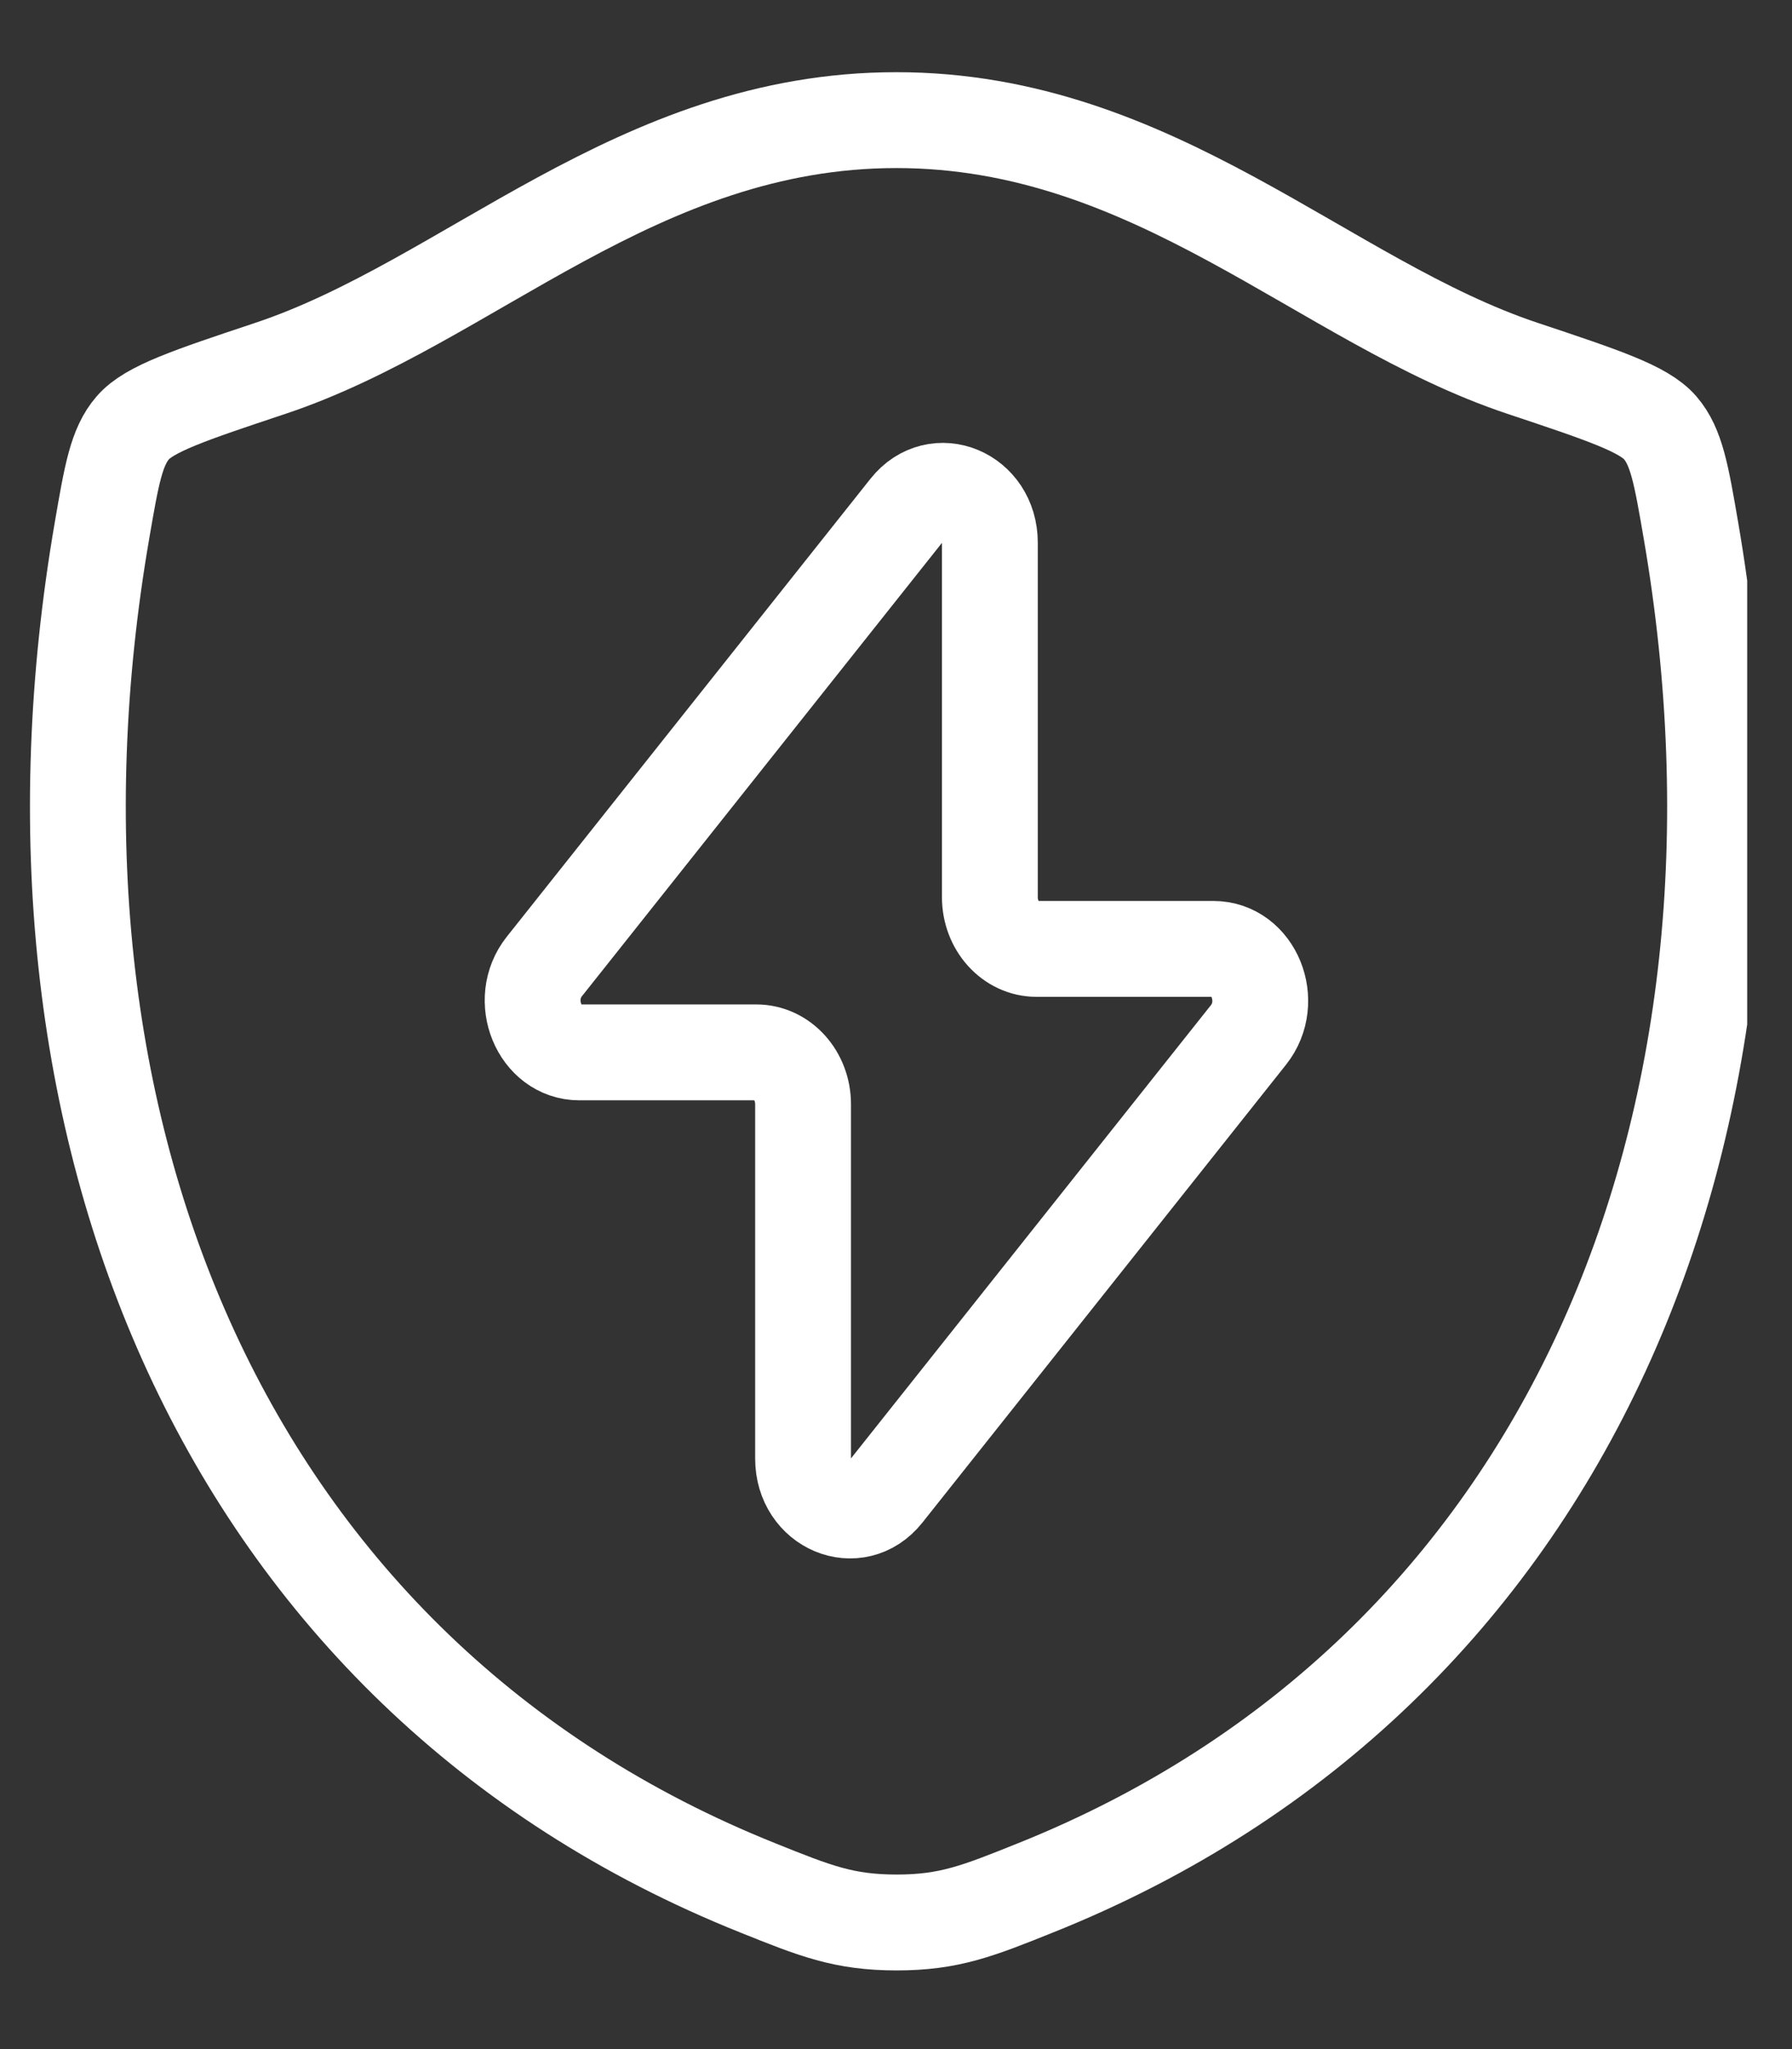 <svg width="21" height="24" viewBox="0 0 21 24" fill="none" xmlns="http://www.w3.org/2000/svg">
<rect x="0" y="0" width="21" height="24" fill="#333333" stroke="none"/>
<g clip-path="url(#clip0_41_483)">
<g clip-path="url(#clip1_41_483)">
<path d="M10.504 1.407C7.467 1.407 5.497 3.538 3.169 4.314C2.221 4.63 1.748 4.788 1.556 5.011C1.364 5.233 1.308 5.559 1.196 6.209C-0.005 13.171 2.621 19.607 8.881 22.112C9.553 22.382 9.889 22.517 10.508 22.517C11.125 22.517 11.461 22.382 12.134 22.112C18.393 19.607 21.015 13.171 19.815 6.209C19.703 5.558 19.647 5.233 19.455 5.01C19.263 4.788 18.79 4.63 17.842 4.314C15.512 3.538 13.54 1.407 10.504 1.407Z" stroke="white" stroke-width="1.123" stroke-linecap="round" stroke-linejoin="round"/>
<path d="M6.379 11.32L10.641 5.956C10.975 5.536 11.6 5.797 11.6 6.356V10.508C11.6 10.843 11.845 11.114 12.147 11.114H14.22C14.692 11.114 14.942 11.729 14.631 12.121L10.369 17.485C10.035 17.904 9.411 17.643 9.411 17.084V12.933C9.411 12.598 9.166 12.326 8.864 12.326H6.79C6.32 12.326 6.068 11.711 6.379 11.32Z" stroke="white" stroke-width="1.123" stroke-linecap="round" stroke-linejoin="round"/>
</g>
</g>
<defs>
<clipPath id="clip0_41_483">
<rect width="20.211" height="22.457" fill="white" transform="translate(0.264 0.686)"/>
</clipPath>
<clipPath id="clip1_41_483">
<rect width="20.211" height="22.457" fill="white" transform="translate(0.264 0.686)"/>
</clipPath>
</defs>
</svg>
